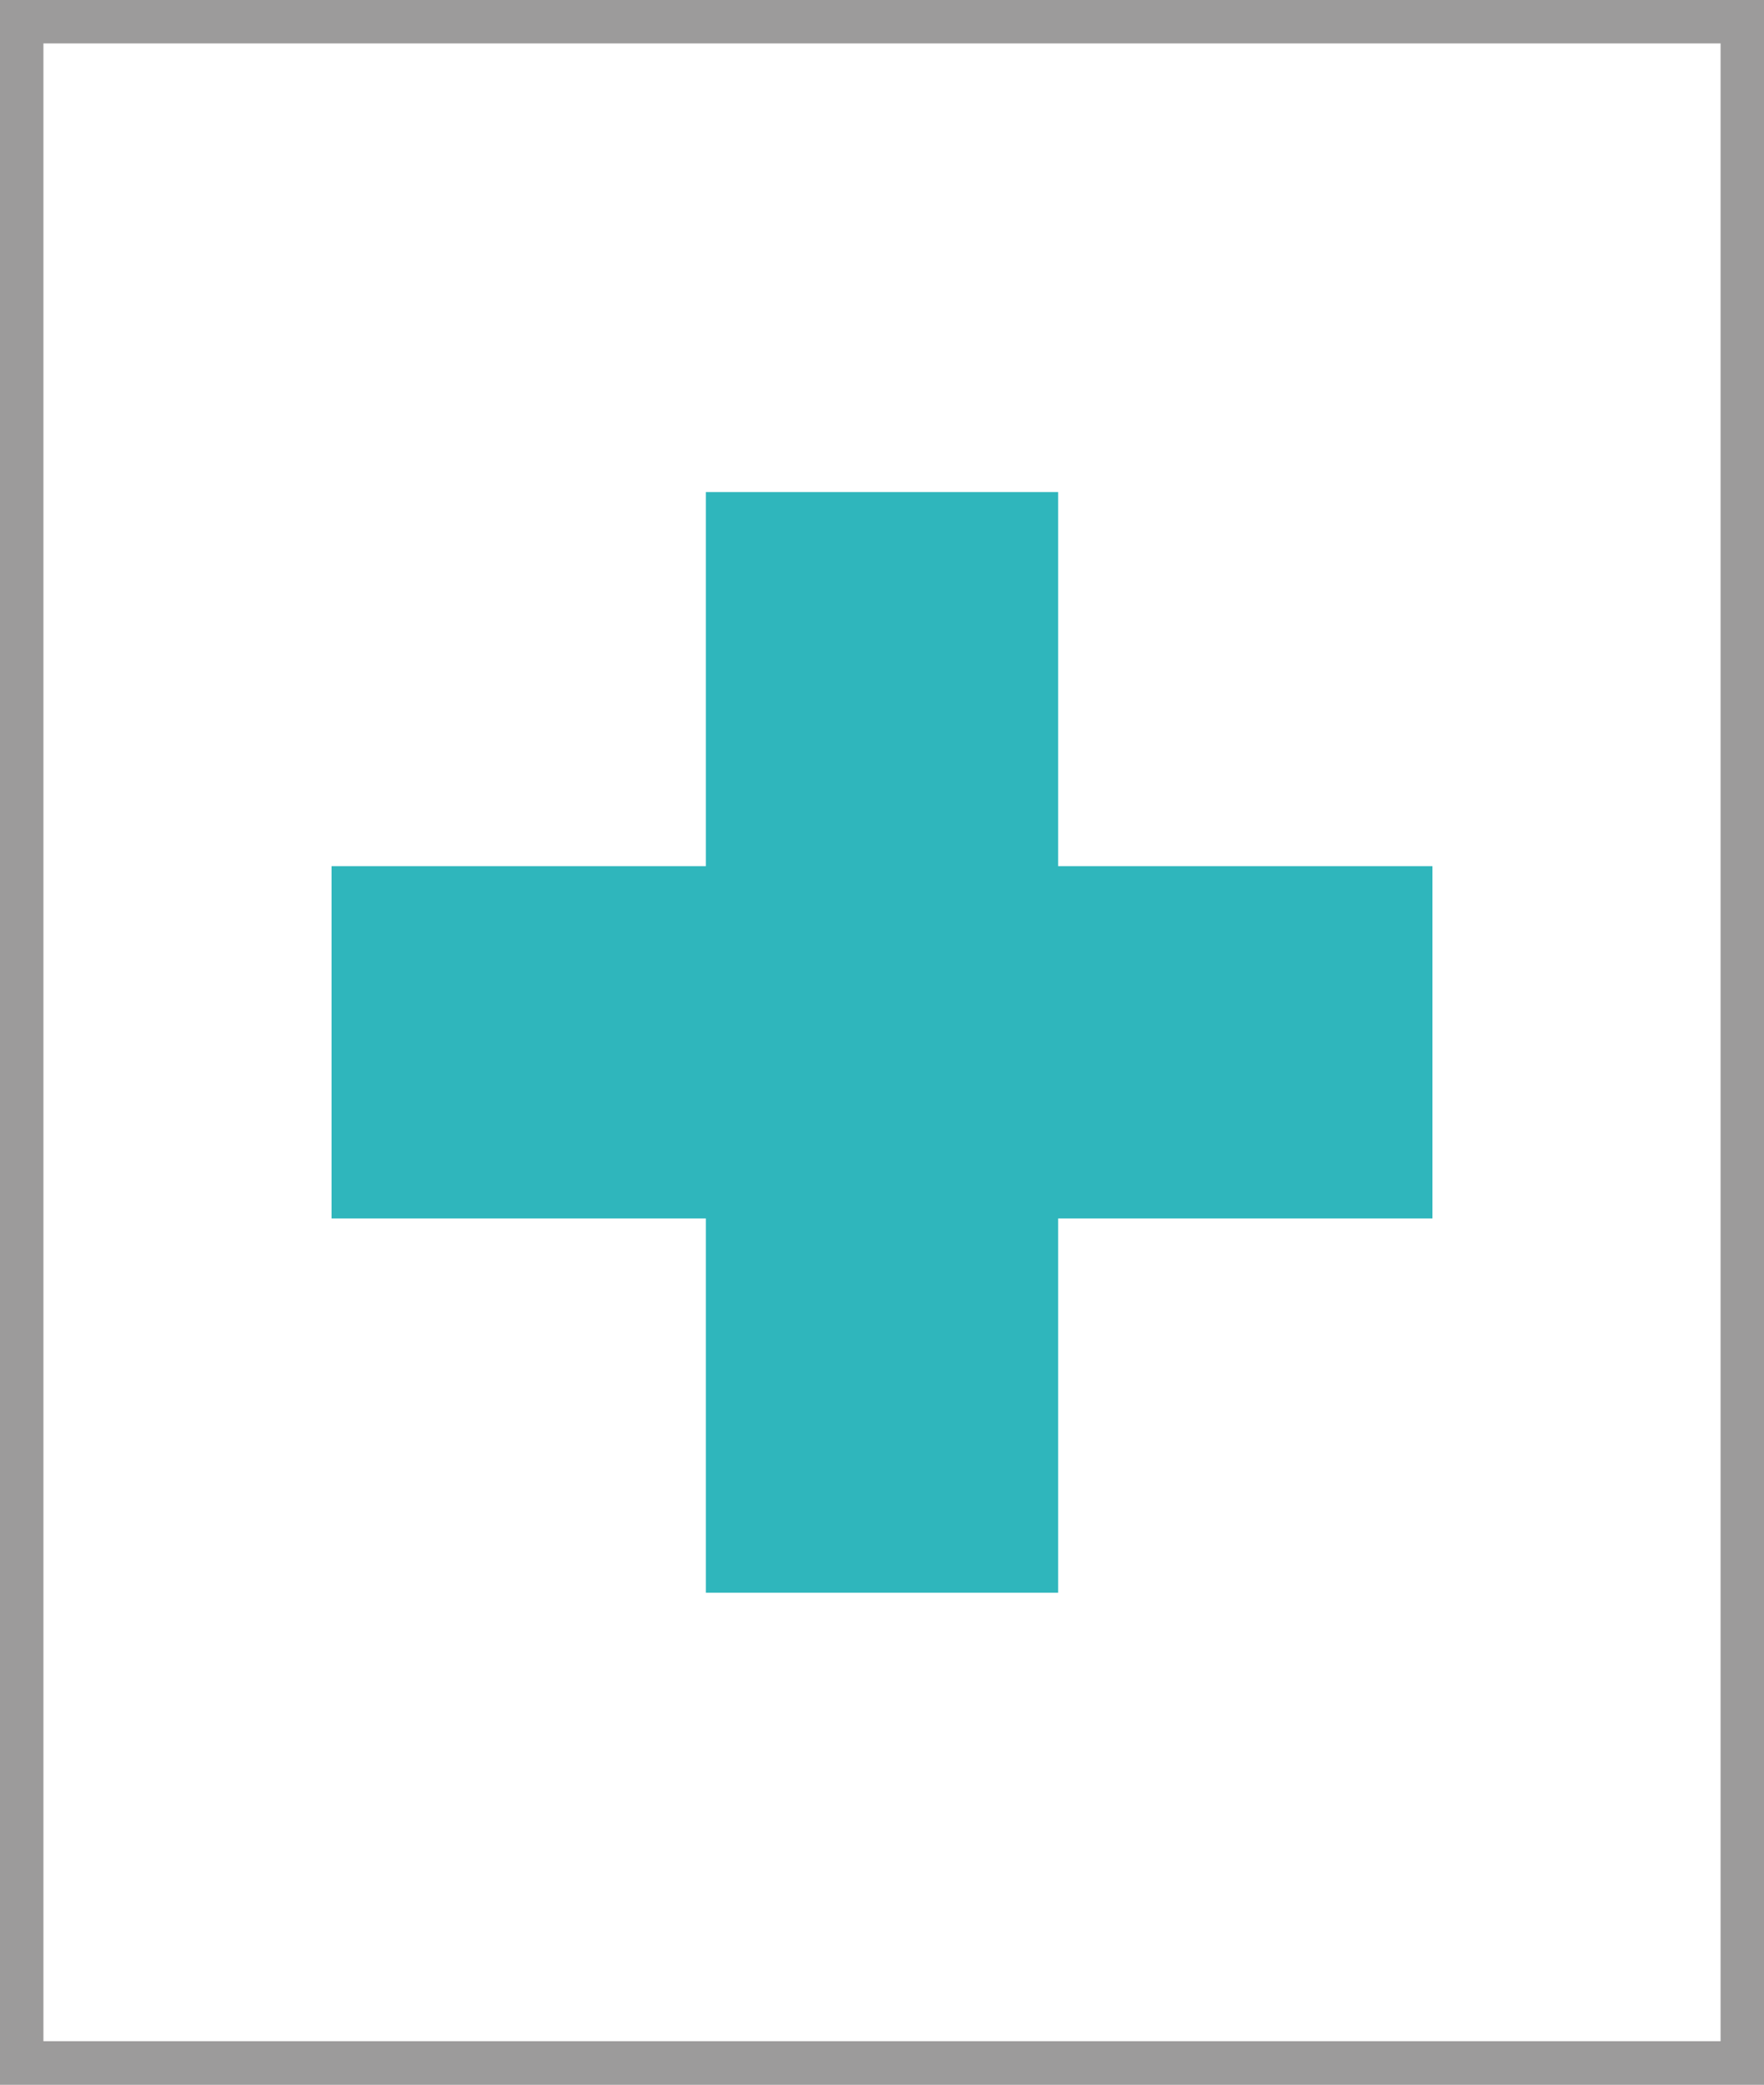 <?xml version="1.0" encoding="UTF-8"?><svg id="Ebene_10" xmlns="http://www.w3.org/2000/svg" viewBox="0 0 100.34 118.59"><defs><style>.cls-1{fill:#9c9b9b;}.cls-2{fill:#2fb6bc;}</style></defs><polygon class="cls-2" points="81.48 49.27 60.19 49.27 60.19 27.99 40.15 27.99 40.15 49.27 18.86 49.27 18.86 69.31 40.15 69.31 40.15 90.6 60.19 90.6 60.19 69.31 81.48 69.31 81.48 49.27"/><path class="cls-1" d="M97.87,2.47V116.11H2.47V2.47H97.87M100.34,0H0V118.59H100.34V0h0Z"/></svg>
